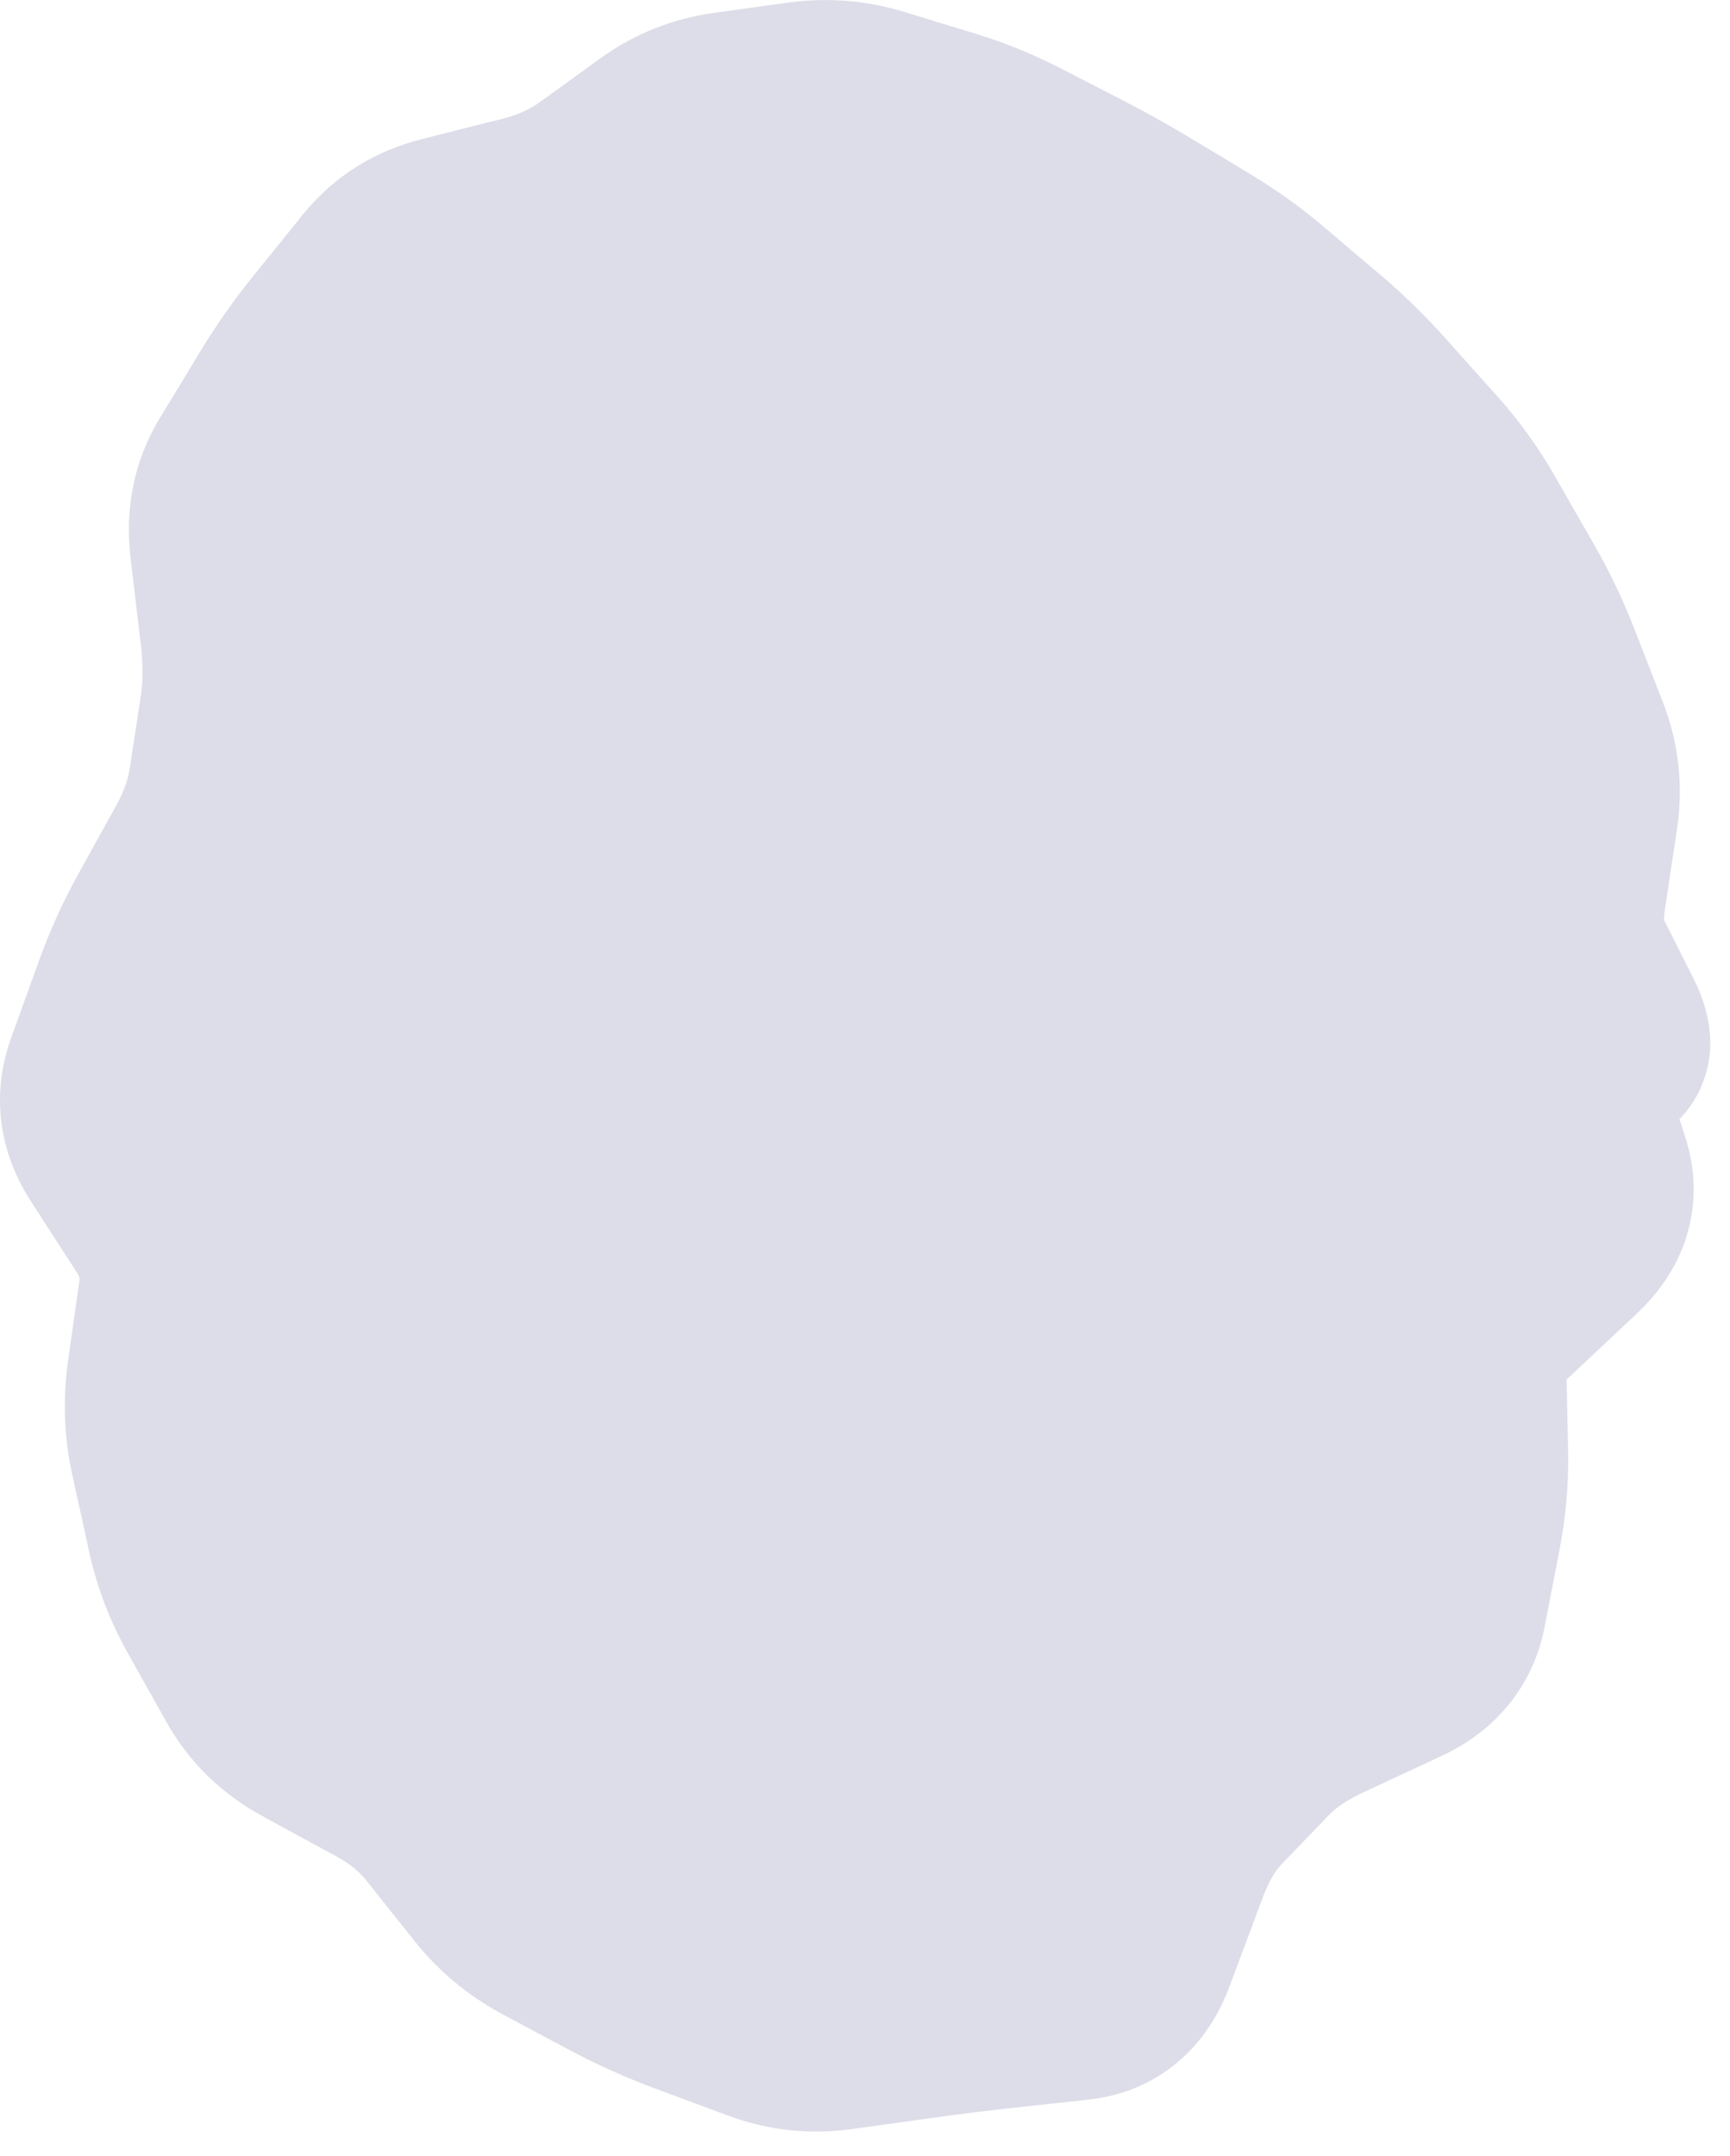 <?xml version="1.0" encoding="UTF-8"?> <svg xmlns="http://www.w3.org/2000/svg" viewBox="0 0 17.023 21.212" fill="none"><ellipse cx="8.354" cy="10.337" rx="6.92" ry="9.392" fill="#DDDDE9"></ellipse><path d="M15.521 11.111L14.579 11.411L15.521 11.111ZM15.644 11.498L16.586 11.198L15.644 11.498ZM15.43 12.202L16.107 12.922L15.43 12.202ZM14.755 12.836L15.432 13.556L14.755 12.836ZM14.426 13.534L13.437 13.554L14.426 13.534ZM14.441 14.296L15.43 14.276L14.441 14.296ZM14.375 15.058L15.346 15.245L14.375 15.058ZM14.228 15.819L13.257 15.631L14.228 15.819ZM13.767 16.38L13.35 15.483L13.767 16.38ZM12.992 16.74L13.409 17.636L12.992 16.74ZM12.367 17.168L11.654 16.483L12.367 17.168ZM11.89 17.664L12.603 18.349L11.89 17.664ZM11.492 18.341L10.565 17.995L11.492 18.341ZM11.171 19.199L12.097 19.545L11.171 19.199ZM10.61 19.672L10.718 20.655L10.61 19.672ZM9.807 19.761L9.698 18.778L9.807 19.761ZM9.02 19.859L9.157 20.838L9.02 19.859ZM8.251 19.966L8.388 20.945L8.251 19.966ZM7.503 19.885L7.158 20.811L7.503 19.885ZM6.776 19.614L7.121 18.688L6.776 19.614ZM6.08 19.302L5.615 20.174L6.08 19.302ZM5.414 18.947L5.879 18.074L5.414 18.947ZM4.848 18.475L4.074 19.09L4.848 18.475ZM4.614 18.181L5.388 17.566L4.614 18.181ZM4.38 17.887L3.606 18.502L4.38 17.887ZM3.783 17.395L4.256 16.527L3.783 17.395ZM3.057 17L2.584 17.868L3.057 17ZM2.502 16.461L3.364 15.977L2.502 16.461ZM2.31 16.12L1.448 16.603L2.31 16.12ZM2.119 15.779L2.981 15.295L2.119 15.779ZM1.844 15.057L0.878 15.27L1.844 15.057ZM1.761 12.733L0.782 12.594L1.761 12.733ZM1.588 11.984L0.758 12.521L1.588 11.984ZM1.132 11.277L1.962 10.741L1.132 11.277ZM1.312 9.792L0.382 9.456L1.312 9.792ZM1.637 9.075L0.772 8.596L1.637 9.075ZM2.267 5.377L1.285 5.494L2.267 5.377ZM2.818 3.966L1.973 3.453L2.818 3.966ZM3.263 3.334L2.494 2.712L3.263 3.334ZM5.191 2.125L4.949 1.167L5.191 2.125ZM5.888 1.808L6.468 2.609L5.888 1.808ZM6.187 1.592L5.608 0.791L6.187 1.592ZM7.519 1.056L7.383 0.077L7.519 1.056ZM8.602 1.061L8.891 0.115L8.602 1.061ZM8.952 1.168L8.663 2.113L8.952 1.168ZM9.302 1.274L9.013 2.22L9.302 1.274ZM9.963 1.541L10.414 0.661L9.963 1.541ZM10.586 1.861L10.134 2.74L10.586 1.861ZM11.202 2.204L11.712 1.357L11.202 2.204ZM11.81 2.571L11.3 3.417L11.81 2.571ZM12.395 2.992L13.035 2.239L12.395 2.992ZM12.676 3.231L13.316 2.478V2.478L12.676 3.231ZM12.956 3.47L12.316 4.223L12.956 3.47ZM13.491 3.992L14.227 3.333L13.491 3.992ZM13.998 4.559L13.261 5.218L13.998 4.559ZM14.443 5.177L13.585 5.669L14.443 5.177ZM14.826 5.845L15.684 5.354L14.826 5.845ZM15.159 6.541L16.08 6.182L15.159 6.541ZM15.442 7.265L14.521 7.625L15.442 7.265ZM15.486 9.488L14.604 9.934L15.486 9.488ZM15.773 10.054L14.891 10.5L15.773 10.054ZM15.398 10.724L14.456 11.025L15.398 10.724ZM15.521 11.111L14.579 11.411L14.702 11.798L15.644 11.498L16.586 11.198L16.463 10.811L15.521 11.111ZM15.644 11.498L14.702 11.798C14.689 11.757 14.678 11.674 14.707 11.58C14.733 11.494 14.772 11.464 14.753 11.481L15.43 12.202L16.107 12.922C16.313 12.729 16.501 12.475 16.598 12.155C16.698 11.826 16.682 11.497 16.586 11.198L15.644 11.498ZM15.43 12.202L14.753 11.481L14.416 11.798L15.093 12.519L15.77 13.239L16.107 12.922L15.43 12.202ZM15.093 12.519L14.416 11.798L14.078 12.115L14.755 12.836L15.432 13.556L15.77 13.239L15.093 12.519ZM14.755 12.836L14.078 12.115C13.697 12.474 13.425 12.961 13.437 13.554L14.426 13.534L15.414 13.514C15.414 13.525 15.413 13.54 15.41 13.555C15.406 13.571 15.402 13.583 15.398 13.591C15.391 13.607 15.392 13.594 15.432 13.556L14.755 12.836ZM14.426 13.534L13.437 13.554L13.445 13.935L14.433 13.915L15.422 13.895L15.414 13.514L14.426 13.534ZM14.433 13.915L13.445 13.935L13.453 14.316L14.441 14.296L15.43 14.276L15.422 13.895L14.433 13.915ZM14.441 14.296L13.453 14.316C13.457 14.499 13.441 14.683 13.405 14.87L14.375 15.058L15.346 15.245C15.408 14.924 15.436 14.601 15.43 14.276L14.441 14.296ZM14.375 15.058L13.405 14.87L13.331 15.25L14.302 15.438L15.272 15.626L15.346 15.245L14.375 15.058ZM14.302 15.438L13.331 15.25L13.257 15.631L14.228 15.819L15.199 16.007L15.272 15.626L14.302 15.438ZM14.228 15.819L13.257 15.631C13.259 15.622 13.264 15.605 13.273 15.583C13.283 15.562 13.297 15.541 13.312 15.522C13.345 15.482 13.369 15.475 13.35 15.483L13.767 16.38L14.183 17.276C14.696 17.038 15.082 16.607 15.199 16.007L14.228 15.819ZM13.767 16.38L13.35 15.483L12.963 15.663L13.38 16.56L13.796 17.456L14.183 17.276L13.767 16.38ZM13.38 16.56L12.963 15.663L12.576 15.843L12.992 16.74L13.409 17.636L13.796 17.456L13.38 16.56ZM12.992 16.74L12.576 15.843C12.232 16.003 11.915 16.211 11.654 16.483L12.367 17.168L13.08 17.853C13.136 17.794 13.236 17.717 13.409 17.636L12.992 16.74ZM12.367 17.168L11.654 16.483L11.415 16.731L12.128 17.416L12.841 18.101L13.08 17.853L12.367 17.168ZM12.128 17.416L11.415 16.731L11.177 16.979L11.89 17.664L12.603 18.349L12.841 18.101L12.128 17.416ZM11.89 17.664L11.177 16.979C10.899 17.268 10.704 17.623 10.565 17.995L11.492 18.341L12.418 18.687C12.492 18.487 12.563 18.39 12.603 18.349L11.89 17.664ZM11.492 18.341L10.565 17.995L10.405 18.424L11.331 18.77L12.258 19.116L12.418 18.687L11.492 18.341ZM11.331 18.77L10.405 18.424L10.245 18.853L11.171 19.199L12.097 19.545L12.258 19.116L11.331 18.77ZM11.171 19.199L10.245 18.853C10.237 18.876 10.249 18.83 10.314 18.776C10.385 18.716 10.461 18.694 10.501 18.69L10.61 19.672L10.718 20.655C11.026 20.621 11.329 20.506 11.588 20.288C11.84 20.075 11.999 19.808 12.097 19.545L11.171 19.199ZM10.61 19.672L10.501 18.69L10.1 18.734L10.208 19.716L10.316 20.699L10.718 20.655L10.61 19.672ZM10.208 19.716L10.1 18.734L9.698 18.778L9.807 19.761L9.915 20.743L10.316 20.699L10.208 19.716ZM9.807 19.761L9.698 18.778C9.421 18.808 9.15 18.842 8.883 18.88L9.02 19.859L9.157 20.838C9.404 20.803 9.656 20.772 9.915 20.743L9.807 19.761ZM9.02 19.859L8.883 18.88L8.498 18.933L8.635 19.913L8.772 20.892L9.157 20.838L9.02 19.859ZM8.635 19.913L8.498 18.933L8.114 18.987L8.251 19.966L8.388 20.945L8.772 20.892L8.635 19.913ZM8.251 19.966L8.114 18.987C8.019 19 7.936 18.991 7.848 18.958L7.503 19.885L7.158 20.811C7.554 20.959 7.969 21.004 8.388 20.945L8.251 19.966ZM7.503 19.885L7.848 18.958L7.485 18.823L7.139 19.75L6.794 20.676L7.158 20.811L7.503 19.885ZM7.139 19.75L7.485 18.823L7.121 18.688L6.776 19.614L6.431 20.541L6.794 20.676L7.139 19.75ZM6.776 19.614L7.121 18.688C6.919 18.613 6.727 18.526 6.545 18.429L6.08 19.302L5.615 20.174C5.877 20.313 6.149 20.436 6.431 20.541L6.776 19.614ZM6.08 19.302L6.545 18.429L6.212 18.252L5.747 19.124L5.282 19.997L5.615 20.174L6.08 19.302ZM5.747 19.124L6.212 18.252L5.879 18.074L5.414 18.947L4.95 19.819L5.282 19.997L5.747 19.124ZM5.414 18.947L5.879 18.074C5.776 18.019 5.693 17.95 5.622 17.86L4.848 18.475L4.074 19.09C4.314 19.393 4.609 19.637 4.95 19.819L5.414 18.947ZM4.848 18.475L5.622 17.86L5.388 17.566L4.614 18.181L3.84 18.796L4.074 19.09L4.848 18.475ZM4.614 18.181L5.388 17.566L5.154 17.272L4.38 17.887L3.606 18.502L3.84 18.796L4.614 18.181ZM4.38 17.887L5.154 17.272C4.908 16.962 4.602 16.716 4.256 16.527L3.783 17.395L3.31 18.263C3.448 18.338 3.541 18.42 3.606 18.502L4.38 17.887ZM3.783 17.395L4.256 16.527L3.893 16.329L3.42 17.197L2.947 18.066L3.31 18.263L3.783 17.395ZM3.42 17.197L3.893 16.329L3.529 16.131L3.057 17L2.584 17.868L2.947 18.066L3.42 17.197ZM3.057 17L3.529 16.131C3.441 16.083 3.395 16.033 3.364 15.977L2.502 16.461L1.64 16.945C1.864 17.344 2.188 17.652 2.584 17.868L3.057 17ZM2.502 16.461L3.364 15.977L3.173 15.636L2.31 16.12L1.448 16.603L1.64 16.945L2.502 16.461ZM2.31 16.12L3.173 15.636L2.981 15.295L2.119 15.779L1.257 16.262L1.448 16.603L2.31 16.12ZM2.119 15.779L2.981 15.295C2.901 15.152 2.844 15.003 2.809 14.845L1.844 15.057L0.878 15.27C0.955 15.619 1.082 15.951 1.257 16.262L2.119 15.779ZM1.844 15.057L2.809 14.845L2.726 14.465L1.76 14.677L0.795 14.89L0.878 15.27L1.844 15.057ZM1.76 14.677L2.726 14.465L2.642 14.085L1.677 14.297L0.711 14.51L0.795 14.89L1.76 14.677ZM1.677 14.297L2.642 14.085C2.612 13.949 2.607 13.81 2.628 13.661L1.649 13.522L0.67 13.384C0.617 13.761 0.629 14.138 0.711 14.51L1.677 14.297ZM1.649 13.522L2.628 13.661L2.684 13.266L1.705 13.128L0.726 12.989L0.67 13.384L1.649 13.522ZM1.705 13.128L2.684 13.266L2.74 12.872L1.761 12.733L0.782 12.594L0.726 12.989L1.705 13.128ZM1.761 12.733L2.74 12.872C2.812 12.359 2.692 11.872 2.419 11.448L1.588 11.984L0.758 12.521C0.778 12.552 0.782 12.568 0.782 12.57C0.783 12.572 0.784 12.578 0.782 12.594L1.761 12.733ZM1.588 11.984L2.419 11.448L2.19 11.094L1.36 11.631L0.529 12.167L0.758 12.521L1.588 11.984ZM1.36 11.631L2.19 11.094L1.962 10.741L1.132 11.277L0.301 11.813L0.529 12.167L1.36 11.631ZM1.132 11.277L1.962 10.741C1.955 10.729 1.969 10.749 1.975 10.794C1.978 10.815 1.978 10.835 1.975 10.852C1.973 10.87 1.97 10.88 1.969 10.882L1.039 10.546L0.11 10.21C-0.092 10.768 -0.009 11.333 0.301 11.813L1.132 11.277ZM1.039 10.546L1.969 10.882L2.105 10.505L1.176 10.169L0.246 9.833L0.11 10.21L1.039 10.546ZM1.176 10.169L2.105 10.505L2.242 10.128L1.312 9.792L0.382 9.456L0.246 9.833L1.176 10.169ZM1.312 9.792L2.242 10.128C2.315 9.925 2.402 9.733 2.502 9.553L1.637 9.075L0.772 8.596C0.62 8.87 0.49 9.157 0.382 9.456L1.312 9.792ZM1.637 9.075L2.502 9.553L2.69 9.212L1.825 8.734L0.96 8.255L0.772 8.596L1.637 9.075ZM1.825 8.734L2.69 9.212L2.879 8.871L2.014 8.393L1.149 7.914L0.96 8.255L1.825 8.734ZM2.014 8.393L2.879 8.871C3.056 8.551 3.179 8.208 3.233 7.847L2.256 7.699L1.278 7.551C1.262 7.66 1.223 7.781 1.149 7.914L2.014 8.393ZM2.256 7.699L3.233 7.847L3.287 7.494L2.309 7.345L1.332 7.197L1.278 7.551L2.256 7.699ZM2.309 7.345L3.287 7.494L3.34 7.14L2.363 6.992L1.386 6.844L1.332 7.197L2.309 7.345ZM2.363 6.992L3.34 7.14C3.392 6.803 3.39 6.454 3.348 6.102L2.367 6.218L1.385 6.335C1.41 6.543 1.406 6.71 1.386 6.844L2.363 6.992ZM2.367 6.218L3.348 6.102L3.298 5.681L2.317 5.798L1.335 5.914L1.385 6.335L2.367 6.218ZM2.317 5.798L3.298 5.681L3.248 5.261L2.267 5.377L1.285 5.494L1.335 5.914L2.317 5.798ZM2.267 5.377L3.248 5.261C3.239 5.177 3.254 5.153 3.262 5.14L2.417 4.627L1.572 4.114C1.313 4.541 1.228 5.017 1.285 5.494L2.267 5.377ZM2.417 4.627L3.262 5.14L3.463 4.81L2.618 4.297L1.773 3.784L1.572 4.114L2.417 4.627ZM2.618 4.297L3.463 4.81L3.663 4.479L2.818 3.966L1.973 3.453L1.773 3.784L2.618 4.297ZM2.818 3.966L3.663 4.479C3.774 4.297 3.896 4.123 4.032 3.956L3.263 3.334L2.494 2.712C2.304 2.948 2.13 3.195 1.973 3.453L2.818 3.966ZM3.263 3.334L4.032 3.956L4.276 3.653L3.507 3.031L2.739 2.41L2.494 2.712L3.263 3.334ZM3.507 3.031L4.276 3.653L4.521 3.351L3.752 2.729L2.983 2.107L2.739 2.41L3.507 3.031ZM3.752 2.729L4.521 3.351C4.541 3.325 4.566 3.303 4.637 3.285L4.395 2.326L4.153 1.368C3.692 1.484 3.289 1.73 2.983 2.107L3.752 2.729ZM4.395 2.326L4.637 3.285L5.035 3.184L4.793 2.226L4.551 1.267L4.153 1.368L4.395 2.326ZM4.793 2.226L5.035 3.184L5.433 3.084L5.191 2.125L4.949 1.167L4.551 1.267L4.793 2.226ZM5.191 2.125L5.433 3.084C5.806 2.99 6.156 2.835 6.468 2.609L5.888 1.808L5.308 1.007C5.221 1.071 5.106 1.127 4.949 1.167L5.191 2.125ZM5.888 1.808L6.468 2.609L6.767 2.393L6.187 1.592L5.608 0.791L5.308 1.007L5.888 1.808ZM6.187 1.592L6.767 2.393L7.066 2.176L6.487 1.375L5.907 0.574L5.608 0.791L6.187 1.592ZM6.487 1.375L7.066 2.176C7.134 2.127 7.204 2.098 7.289 2.087L7.153 1.107L7.016 0.128C6.612 0.185 6.238 0.335 5.907 0.574L6.487 1.375ZM7.153 1.107L7.289 2.087L7.656 2.036L7.519 1.056L7.383 0.077L7.016 0.128L7.153 1.107ZM7.519 1.056L7.656 2.036L8.022 1.984L7.886 1.005L7.75 0.026L7.383 0.077L7.519 1.056ZM7.886 1.005L8.022 1.984C8.126 1.97 8.22 1.978 8.314 2.006L8.602 1.061L8.891 0.115C8.518 0.002 8.134 -0.027 7.75 0.026L7.886 1.005ZM8.602 1.061L8.314 2.006L8.663 2.113L8.952 1.168L9.24 0.222L8.891 0.115L8.602 1.061ZM8.952 1.168L8.663 2.113L9.013 2.22L9.302 1.274L9.59 0.329L9.24 0.222L8.952 1.168ZM9.302 1.274L9.013 2.22C9.192 2.275 9.358 2.342 9.511 2.42L9.963 1.541L10.414 0.661C10.152 0.527 9.877 0.416 9.59 0.329L9.302 1.274ZM9.963 1.541L9.511 2.42L9.823 2.58L10.274 1.701L10.726 0.821L10.414 0.661L9.963 1.541ZM10.274 1.701L9.823 2.58L10.134 2.74L10.586 1.861L11.037 0.981L10.726 0.821L10.274 1.701ZM10.586 1.861L10.134 2.74C10.322 2.837 10.507 2.94 10.691 3.051L11.202 2.204L11.712 1.357C11.49 1.224 11.265 1.098 11.037 0.981L10.586 1.861ZM11.202 2.204L10.691 3.051L10.996 3.234L11.506 2.387L12.016 1.54L11.712 1.357L11.202 2.204ZM11.506 2.387L10.996 3.234L11.3 3.417L11.81 2.571L12.32 1.724L12.016 1.54L11.506 2.387ZM11.81 2.571L11.3 3.417C11.455 3.511 11.607 3.62 11.755 3.746L12.395 2.992L13.035 2.239C12.809 2.047 12.571 1.875 12.32 1.724L11.81 2.571ZM12.395 2.992L11.755 3.746L12.035 3.984L12.676 3.231L13.316 2.478L13.035 2.239L12.395 2.992ZM12.676 3.231L12.035 3.984L12.316 4.223L12.956 3.47L13.597 2.716L13.316 2.478L12.676 3.231ZM12.956 3.47L12.316 4.223C12.468 4.352 12.614 4.494 12.754 4.651L13.491 3.992L14.227 3.333C14.029 3.111 13.819 2.905 13.597 2.716L12.956 3.47ZM13.491 3.992L12.754 4.651L13.007 4.935L13.744 4.276L14.481 3.617L14.227 3.333L13.491 3.992ZM13.744 4.276L13.007 4.935L13.261 5.218L13.998 4.559L14.735 3.9L14.481 3.617L13.744 4.276ZM13.998 4.559L13.261 5.218C13.384 5.355 13.492 5.505 13.585 5.669L14.443 5.177L15.301 4.686C15.14 4.404 14.951 4.142 14.735 3.9L13.998 4.559ZM14.443 5.177L13.585 5.669L13.777 6.003L14.635 5.511L15.492 5.02L15.301 4.686L14.443 5.177ZM14.635 5.511L13.777 6.003L13.968 6.337L14.826 5.845L15.684 5.354L15.492 5.02L14.635 5.511ZM14.826 5.845L13.968 6.337C14.071 6.517 14.161 6.705 14.238 6.901L15.159 6.541L16.08 6.182C15.968 5.895 15.836 5.619 15.684 5.354L14.826 5.845ZM15.159 6.541L14.238 6.901L14.379 7.263L15.3 6.903L16.221 6.544L16.08 6.182L15.159 6.541ZM15.3 6.903L14.379 7.263L14.521 7.625L15.442 7.265L16.362 6.906L16.221 6.544L15.3 6.903ZM15.442 7.265L14.521 7.625C14.55 7.701 14.56 7.777 14.546 7.873L15.523 8.022L16.5 8.17C16.566 7.741 16.521 7.313 16.362 6.906L15.442 7.265ZM15.523 8.022L14.546 7.873L14.486 8.267L15.463 8.416L16.44 8.564L16.5 8.17L15.523 8.022ZM15.463 8.416L14.486 8.267L14.426 8.662L15.403 8.81L16.381 8.959L16.44 8.564L15.463 8.416ZM15.403 8.81L14.426 8.662C14.363 9.075 14.395 9.519 14.604 9.934L15.486 9.488L16.369 9.042C16.376 9.057 16.376 9.064 16.375 9.056C16.374 9.046 16.372 9.016 16.381 8.959L15.403 8.81ZM15.486 9.488L14.604 9.934L14.747 10.217L15.63 9.771L16.512 9.325L16.369 9.042L15.486 9.488ZM15.63 9.771L14.747 10.217L14.891 10.5L15.773 10.054L16.655 9.608L16.512 9.325L15.63 9.771ZM15.773 10.054L14.891 10.5C14.9 10.518 14.893 10.508 14.883 10.477C14.876 10.455 14.844 10.353 14.853 10.207C14.863 10.041 14.932 9.771 15.182 9.562C15.411 9.37 15.653 9.349 15.756 9.349V10.337V11.326C15.911 11.326 16.194 11.293 16.452 11.078C16.729 10.845 16.814 10.539 16.827 10.327C16.847 9.991 16.706 9.71 16.655 9.608L15.773 10.054ZM15.756 10.337V9.349H15.595V10.337V11.326H15.756V10.337ZM15.595 10.337V9.349H15.435V10.337V11.326H15.595V10.337ZM15.435 10.337V9.349C15.197 9.349 14.888 9.429 14.647 9.69C14.429 9.925 14.375 10.19 14.361 10.34C14.334 10.617 14.409 10.877 14.456 11.025L15.398 10.724L16.339 10.424C16.304 10.314 16.343 10.38 16.329 10.529C16.321 10.614 16.285 10.831 16.098 11.033C15.886 11.262 15.619 11.326 15.435 11.326V10.337ZM15.398 10.724L14.456 11.025L14.579 11.411L15.521 11.111L16.463 10.811L16.339 10.424L15.398 10.724Z" fill="#DDDDE9"></path></svg> 